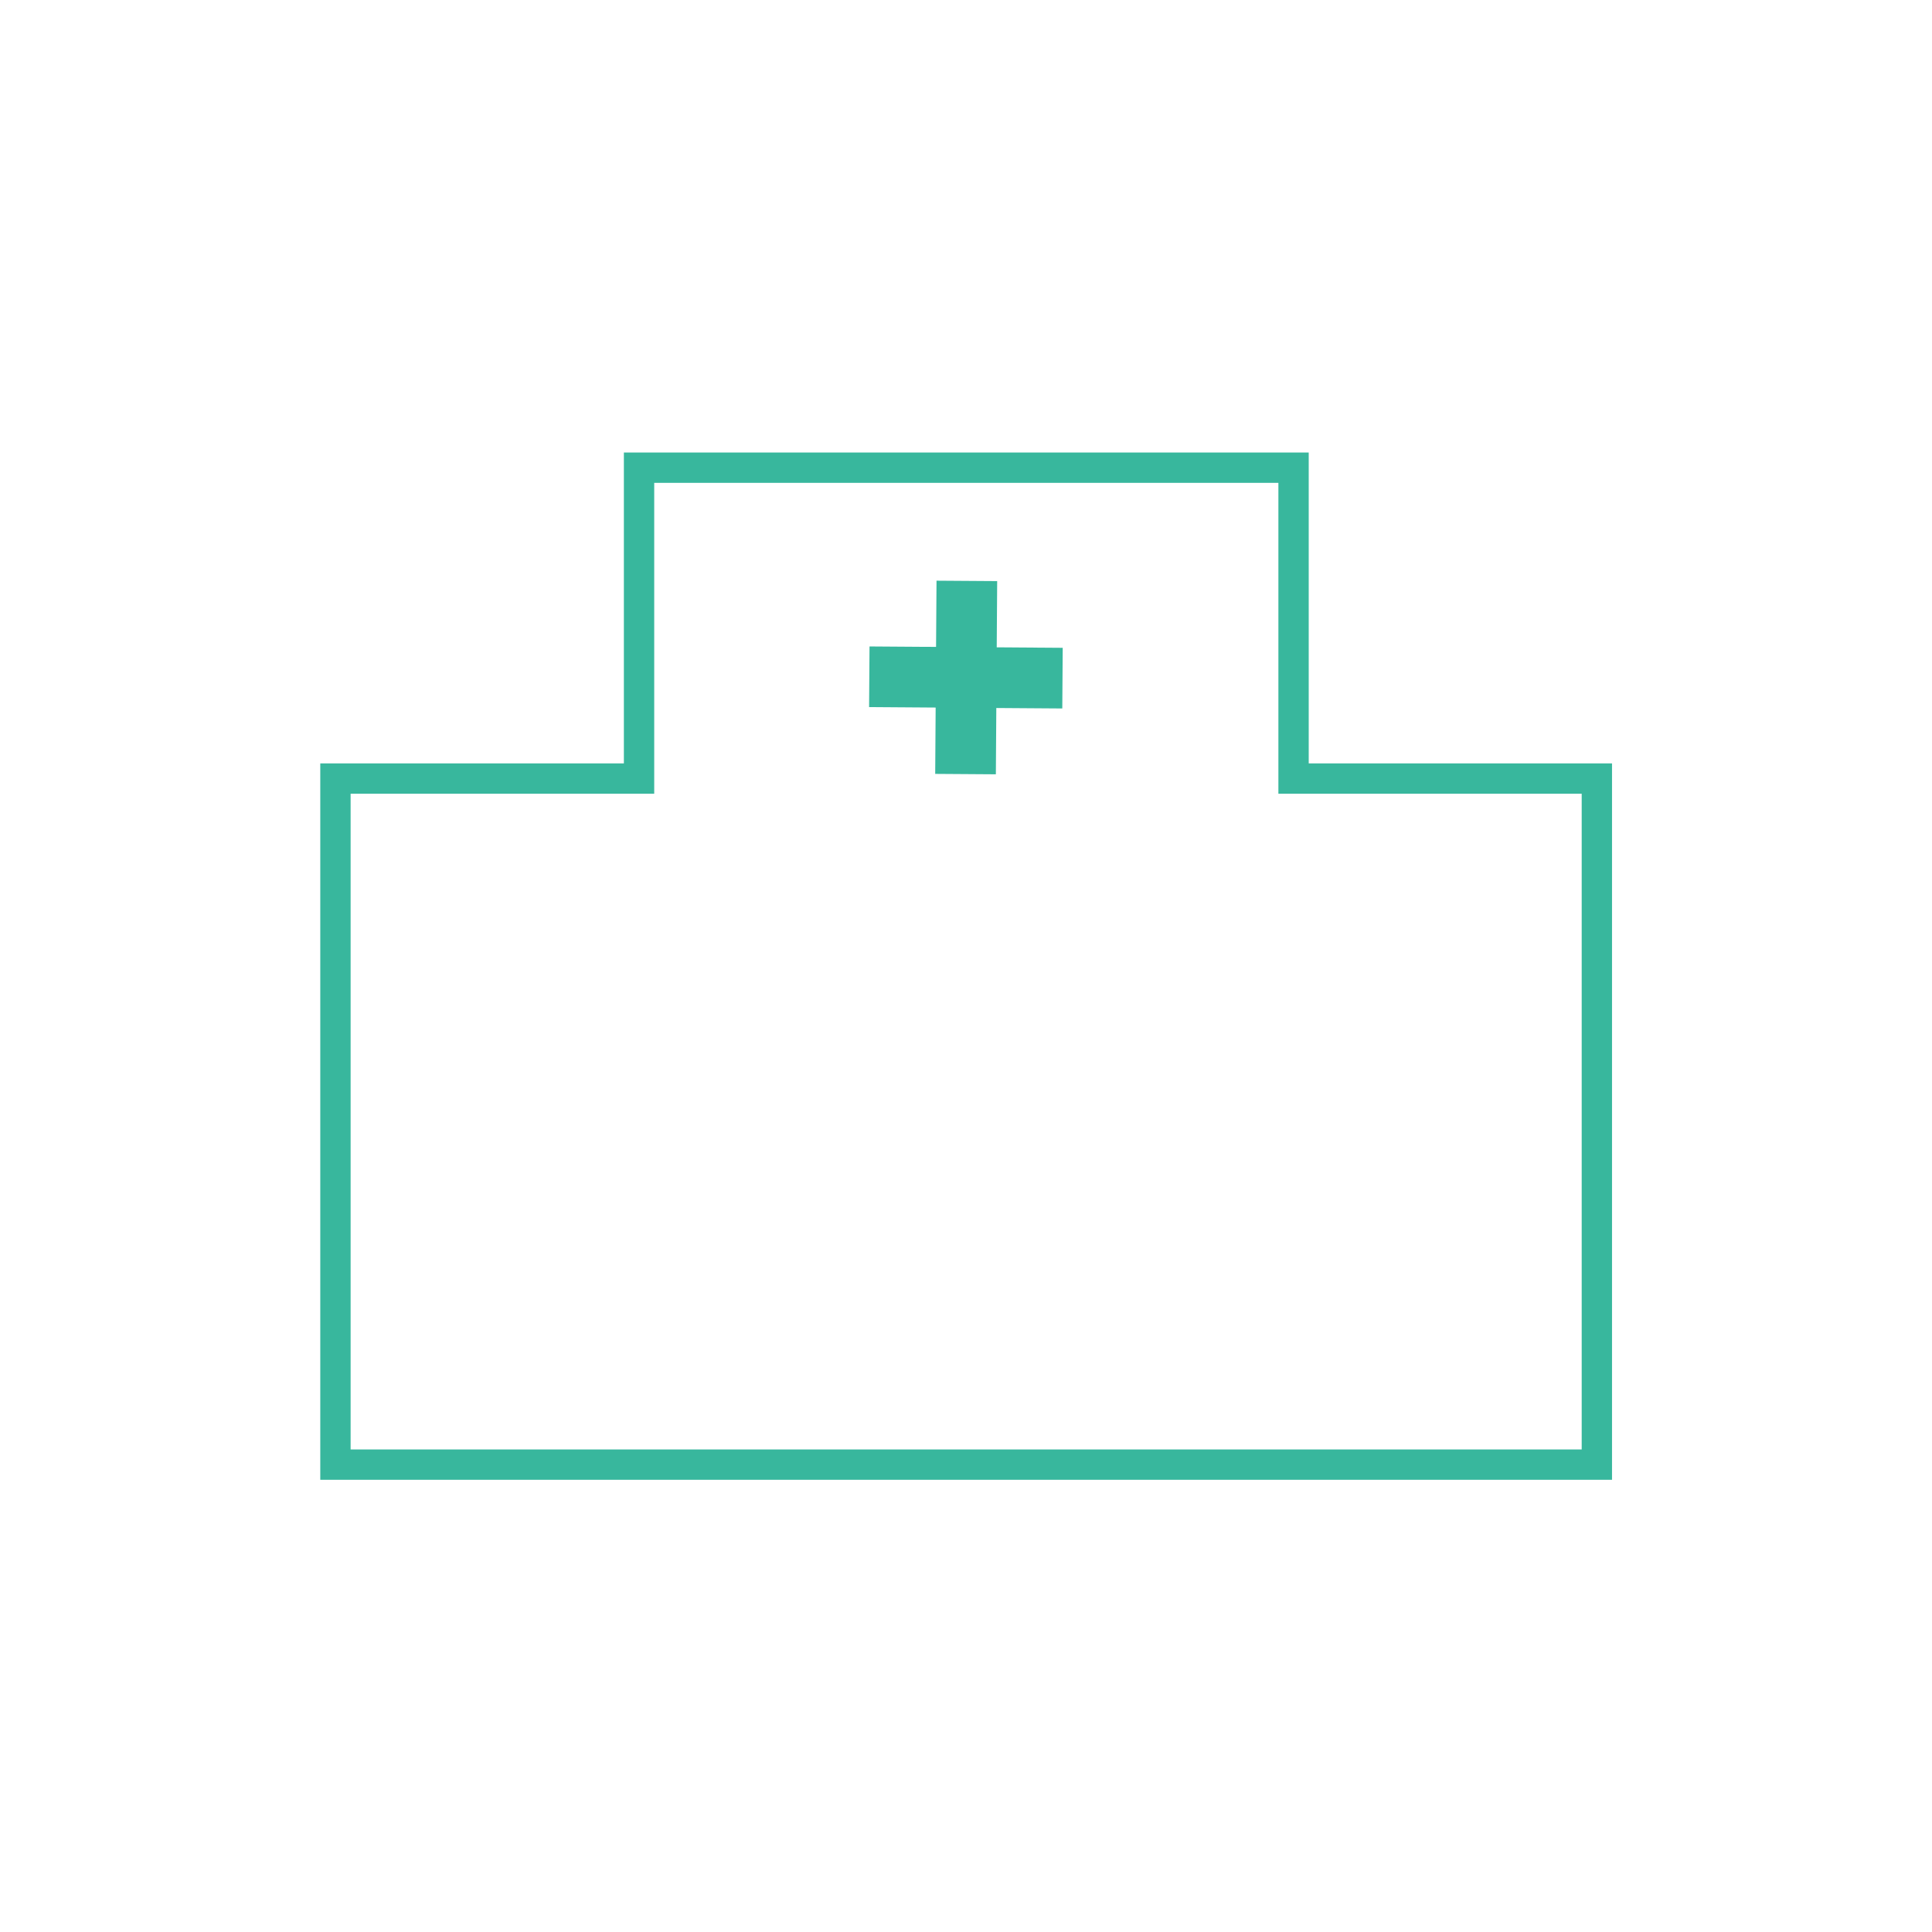 <?xml version="1.0" encoding="UTF-8"?>
<svg id="_レイヤー_2" data-name="レイヤー 2" xmlns="http://www.w3.org/2000/svg" viewBox="0 0 63.7 63.7">
  <defs>
    <style>
      .cls-1 {
        fill: none;
      }

      .cls-2 {
        fill: #38b79d;
      }
    </style>
  </defs>
  <g id="_レイヤー_2-2" data-name="レイヤー 2">
    <g>
      <rect class="cls-1" width="63.7" height="63.7"/>
      <g>
        <path class="cls-2" d="M53.14,48.79H10.56v-23.62h10.01v-10.25h22.58v10.25h10v23.62ZM11.56,47.79h40.59v-21.62h-10v-10.25h-20.58v10.25h-10.01v21.62Z"/>
        <g>
          <rect class="cls-2" x="30.85" y="19.15" width="2" height="6.37" transform="translate(9.29 54.03) rotate(-89.6)"/>
          <rect class="cls-2" x="28.66" y="21.34" width="6.37" height="2" transform="translate(9.3 54.03) rotate(-89.61)"/>
        </g>
      </g>
    </g>
  </g>
</svg>